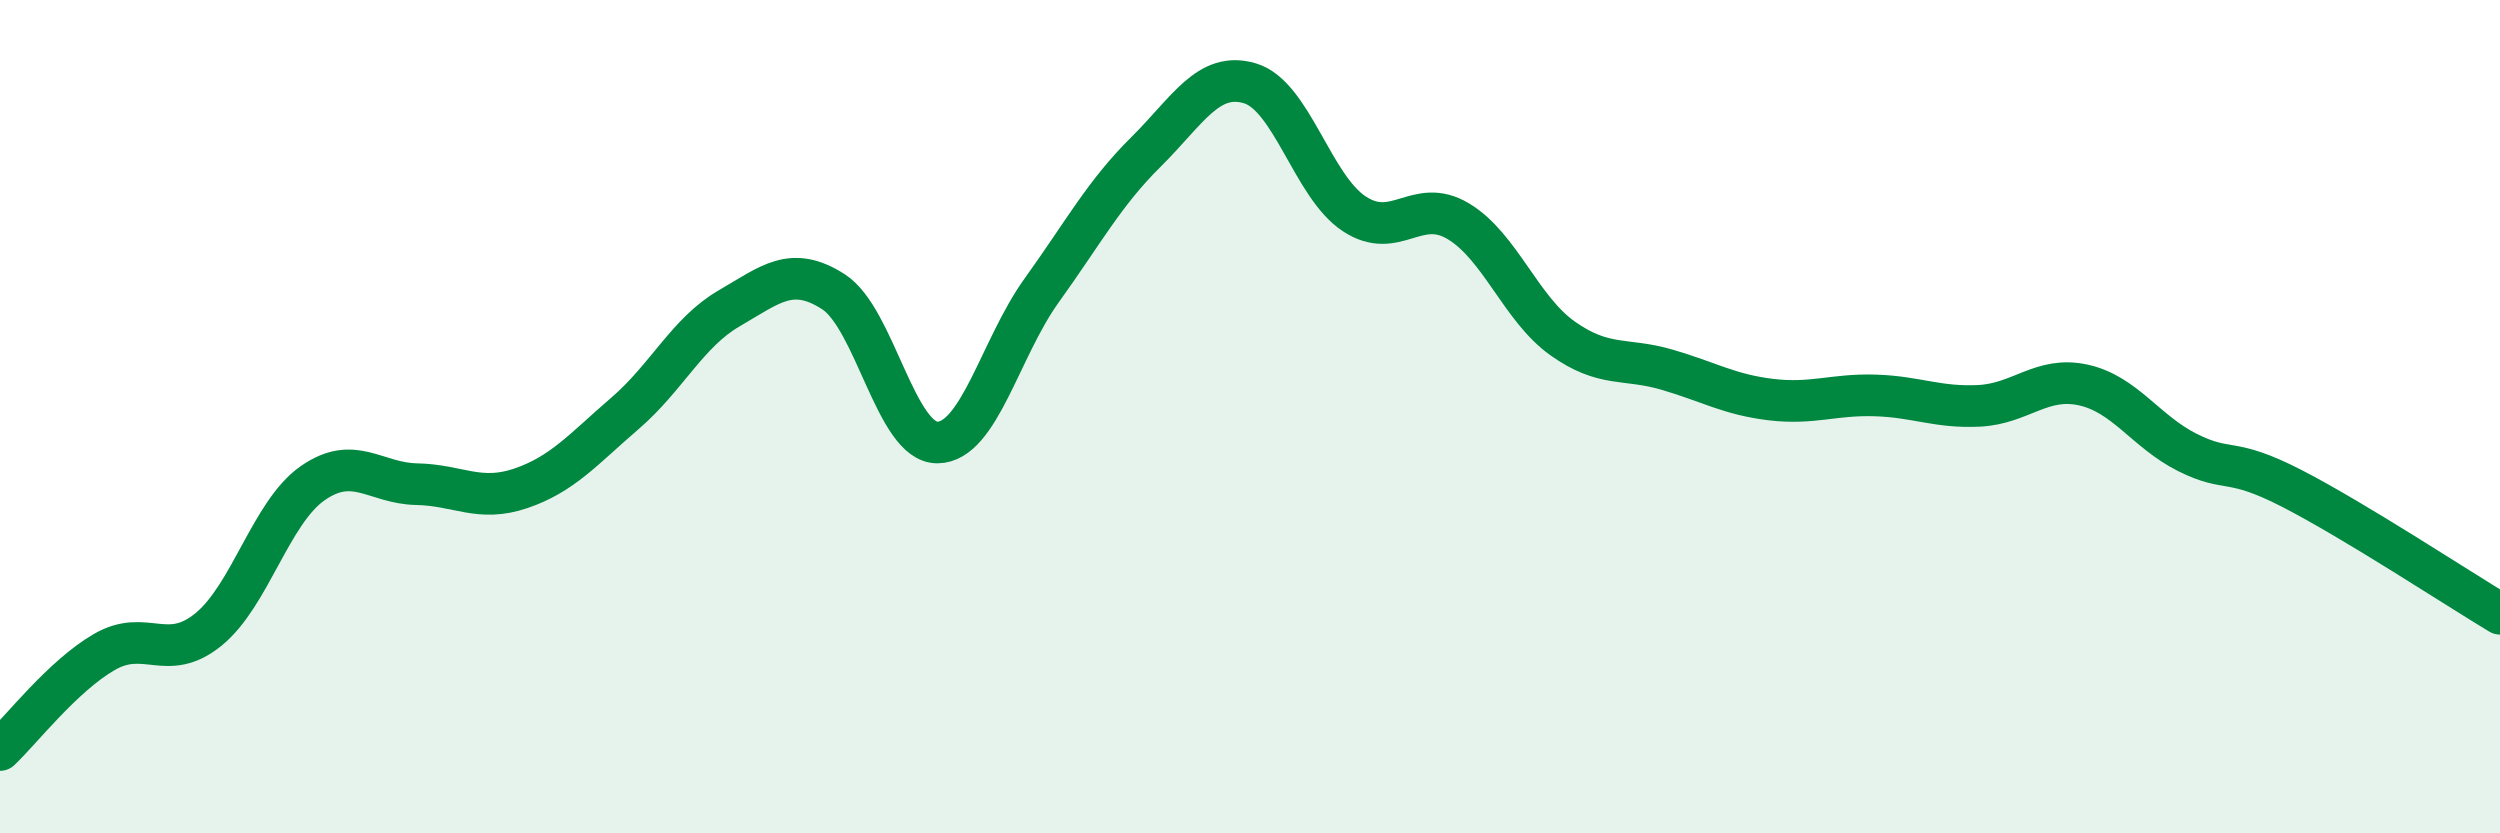 
    <svg width="60" height="20" viewBox="0 0 60 20" xmlns="http://www.w3.org/2000/svg">
      <path
        d="M 0,18 C 0.5,17.53 1.5,16.23 2.5,15.65 C 3.5,15.07 4,15.92 5,15.11 C 6,14.3 6.5,12.3 7.5,11.6 C 8.5,10.9 9,11.6 10,11.62 C 11,11.64 11.5,12.06 12.5,11.72 C 13.5,11.38 14,10.78 15,9.92 C 16,9.06 16.5,7.98 17.5,7.4 C 18.5,6.82 19,6.36 20,7 C 21,7.64 21.5,10.63 22.5,10.62 C 23.5,10.61 24,8.36 25,6.97 C 26,5.58 26.5,4.64 27.5,3.65 C 28.5,2.66 29,1.7 30,2 C 31,2.3 31.5,4.47 32.5,5.13 C 33.5,5.79 34,4.71 35,5.31 C 36,5.91 36.5,7.41 37.5,8.12 C 38.5,8.83 39,8.58 40,8.87 C 41,9.16 41.5,9.47 42.5,9.59 C 43.5,9.71 44,9.46 45,9.49 C 46,9.52 46.5,9.79 47.5,9.74 C 48.5,9.69 49,9.02 50,9.24 C 51,9.46 51.5,10.36 52.5,10.86 C 53.5,11.36 53.5,10.95 55,11.72 C 56.5,12.49 59,14.13 60,14.73L60 20L0 20Z"
        fill="#008740"
        opacity="0.1"
        stroke-linecap="round"
        stroke-linejoin="round"
      />
      <path
        d="M 0,18 C 0.5,17.53 1.5,16.23 2.5,15.65 C 3.5,15.07 4,15.92 5,15.11 C 6,14.3 6.5,12.3 7.5,11.6 C 8.5,10.9 9,11.6 10,11.62 C 11,11.64 11.5,12.06 12.5,11.72 C 13.5,11.38 14,10.78 15,9.92 C 16,9.06 16.5,7.98 17.5,7.4 C 18.5,6.82 19,6.36 20,7 C 21,7.64 21.5,10.63 22.5,10.62 C 23.5,10.61 24,8.36 25,6.97 C 26,5.58 26.5,4.64 27.5,3.65 C 28.5,2.66 29,1.7 30,2 C 31,2.3 31.5,4.47 32.5,5.13 C 33.5,5.79 34,4.71 35,5.31 C 36,5.91 36.5,7.41 37.5,8.12 C 38.5,8.83 39,8.58 40,8.87 C 41,9.16 41.5,9.47 42.5,9.59 C 43.5,9.71 44,9.46 45,9.49 C 46,9.52 46.5,9.79 47.5,9.74 C 48.5,9.69 49,9.02 50,9.24 C 51,9.46 51.5,10.36 52.5,10.86 C 53.5,11.36 53.5,10.95 55,11.72 C 56.5,12.49 59,14.13 60,14.73"
        stroke="#008740"
        stroke-width="1"
        fill="none"
        stroke-linecap="round"
        stroke-linejoin="round"
      />
    </svg>
  